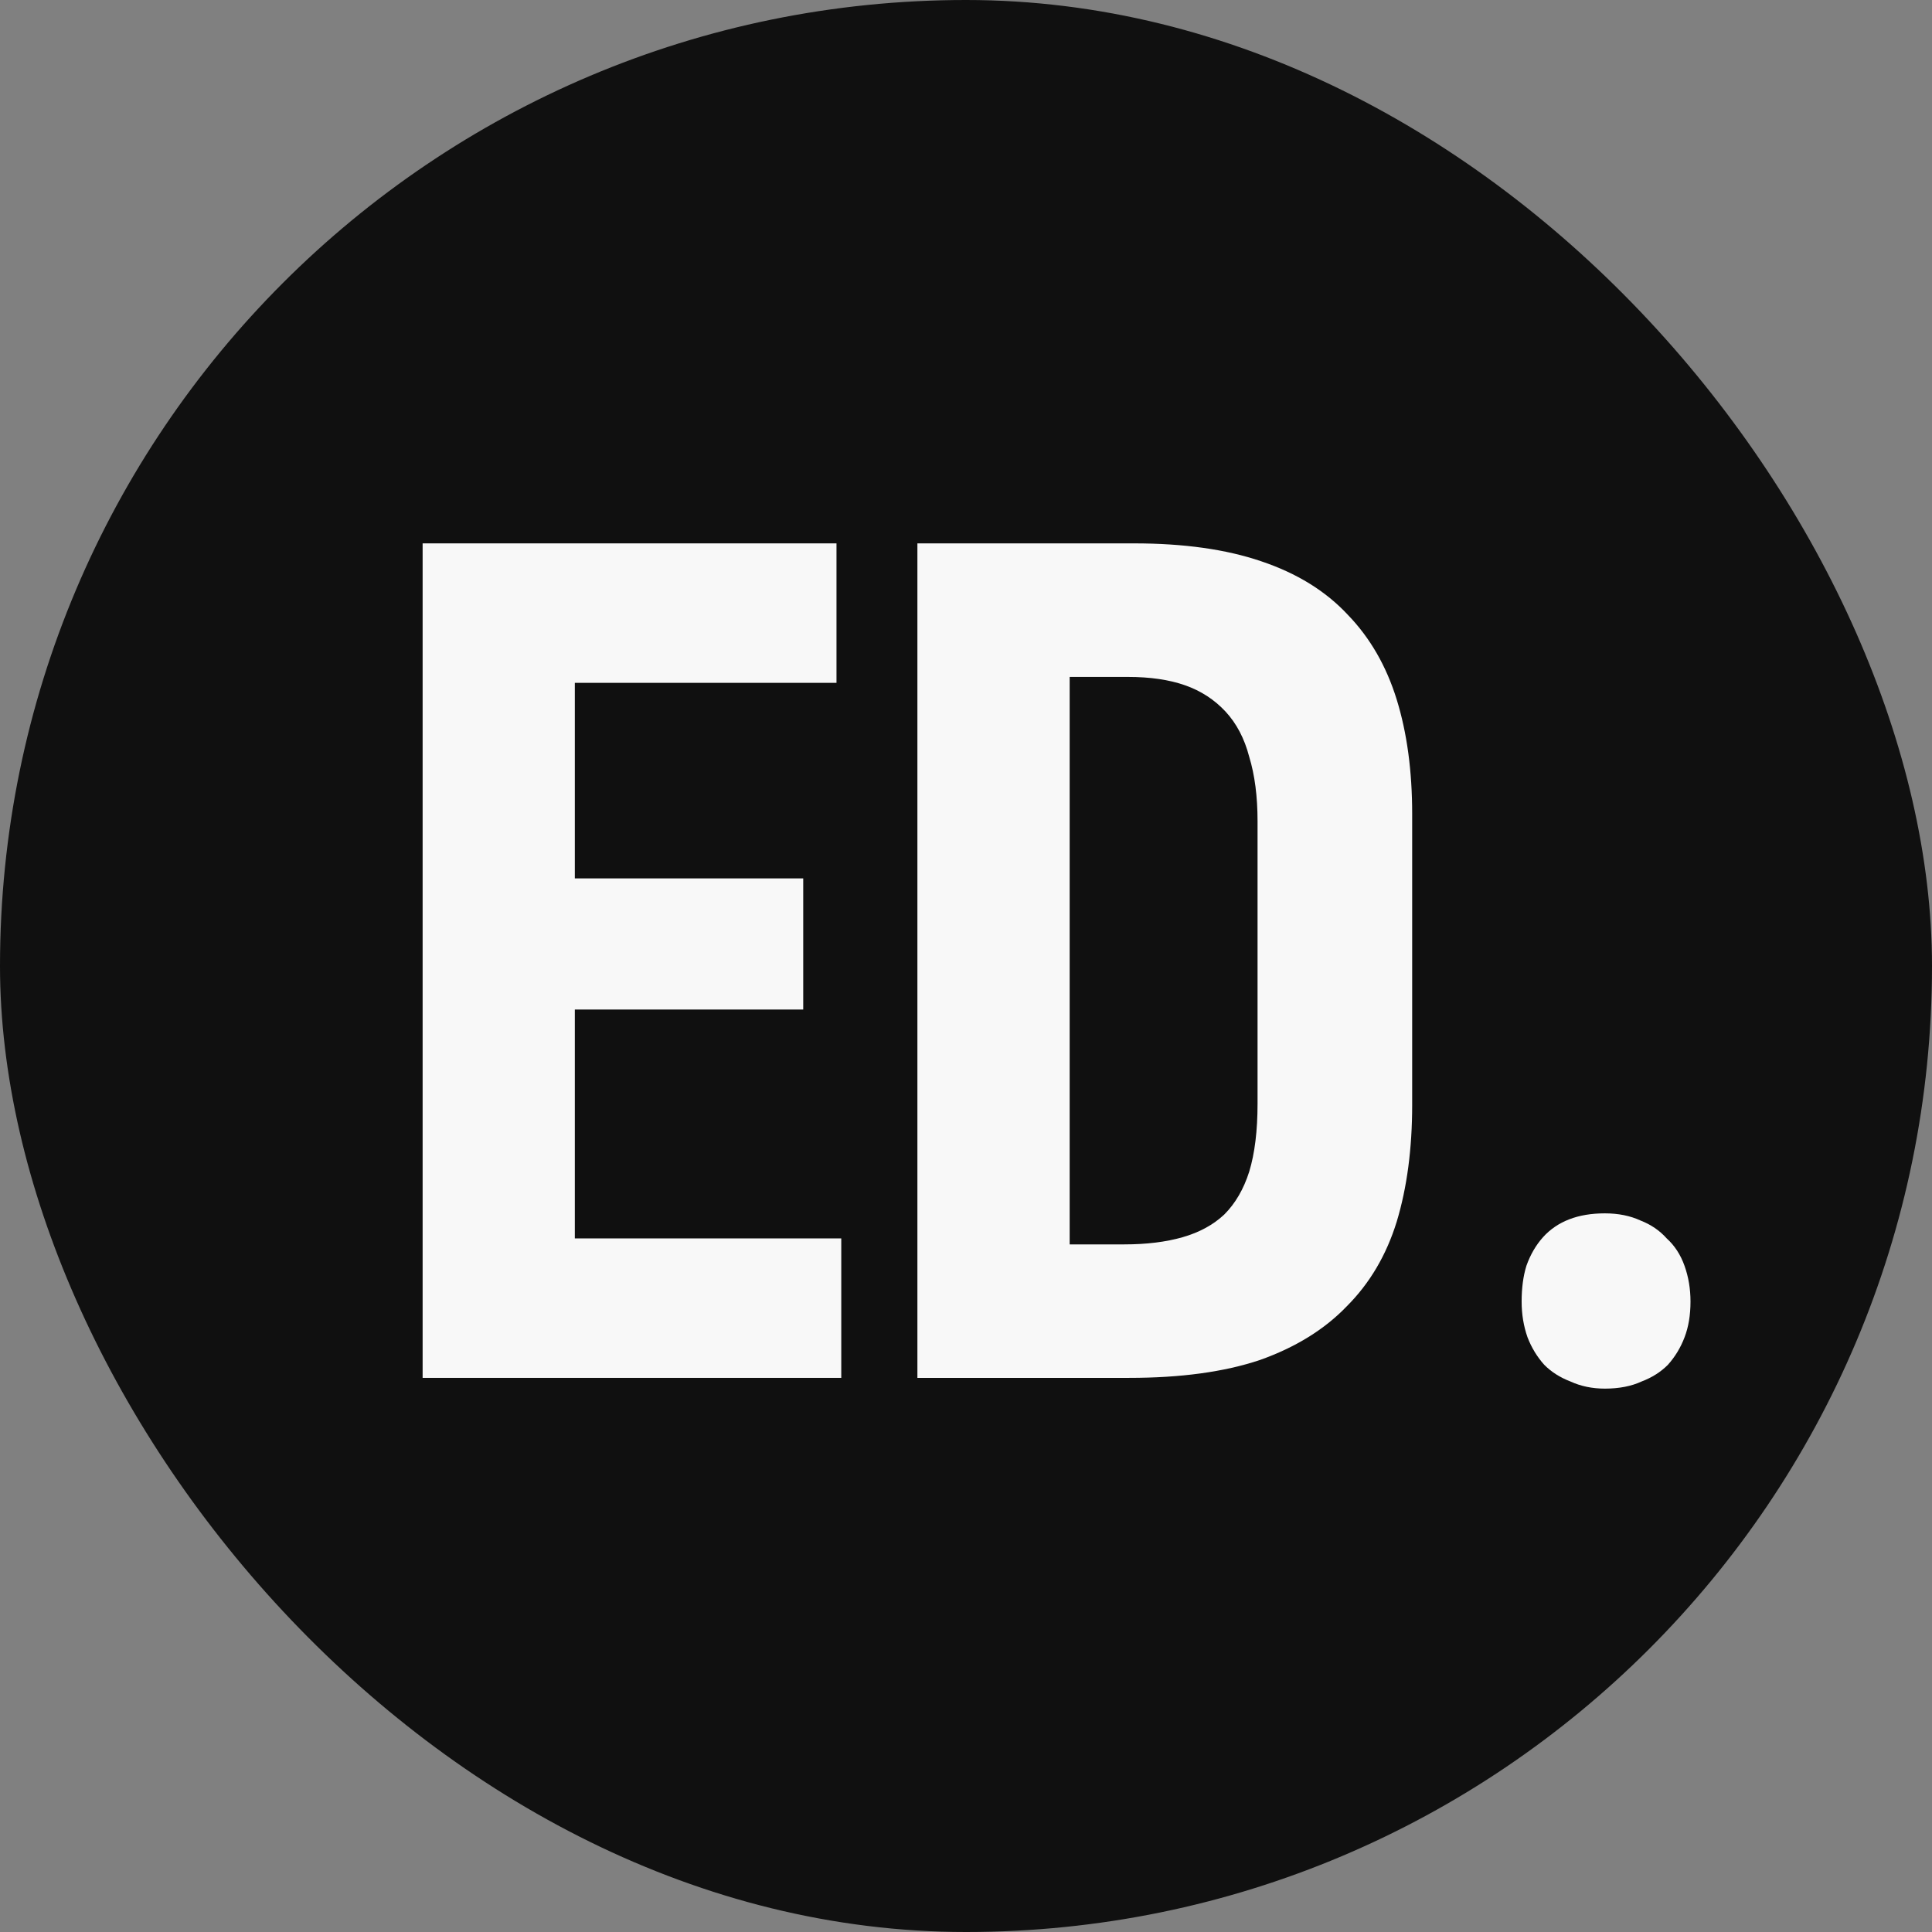<?xml version="1.0" encoding="UTF-8"?> <svg xmlns="http://www.w3.org/2000/svg" width="32" height="32" viewBox="0 0 32 32" fill="none"><rect x="0" y="0" width="32" height="32" fill="#808080" stroke="none"/><rect width="32" height="32" rx="16" fill="#101010"></rect><path d="M13.934 22.822H7V9H13.855V11.31H9.521V14.549H13.304V16.721H9.521V20.512H13.934V22.822Z" fill="#F8F8F8"></path><path d="M18.701 22.822H15.195V9H18.78C19.608 9 20.31 9.099 20.888 9.296C21.479 9.494 21.959 9.79 22.326 10.185C22.694 10.566 22.963 11.034 23.134 11.587C23.305 12.14 23.39 12.771 23.39 13.482V18.3C23.39 19.024 23.305 19.669 23.134 20.235C22.963 20.788 22.687 21.256 22.306 21.637C21.939 22.019 21.459 22.316 20.868 22.526C20.277 22.724 19.555 22.822 18.701 22.822ZM17.717 11.212V20.611H18.623C18.991 20.611 19.312 20.571 19.588 20.492C19.864 20.413 20.094 20.288 20.277 20.117C20.461 19.933 20.599 19.696 20.691 19.406C20.783 19.103 20.829 18.728 20.829 18.281V13.601C20.829 13.193 20.783 12.837 20.691 12.535C20.612 12.232 20.481 11.982 20.297 11.784C20.113 11.587 19.89 11.442 19.627 11.35C19.365 11.258 19.05 11.212 18.682 11.212H17.717Z" fill="#F8F8F8"></path><path d="M26.582 23C26.372 23 26.181 22.96 26.01 22.881C25.84 22.816 25.695 22.724 25.577 22.605C25.459 22.473 25.367 22.322 25.301 22.151C25.236 21.967 25.203 21.769 25.203 21.558C25.203 21.335 25.229 21.137 25.282 20.966C25.347 20.782 25.439 20.624 25.557 20.492C25.675 20.361 25.82 20.262 25.991 20.196C26.161 20.13 26.358 20.097 26.582 20.097C26.805 20.097 27.002 20.137 27.173 20.216C27.343 20.282 27.488 20.38 27.606 20.512C27.737 20.631 27.836 20.782 27.901 20.966C27.967 21.15 28 21.348 28 21.558C28 21.782 27.967 21.98 27.901 22.151C27.836 22.322 27.744 22.473 27.626 22.605C27.508 22.724 27.363 22.816 27.192 22.881C27.022 22.96 26.818 23 26.582 23Z" fill="#F8F8F8"></path></svg> 